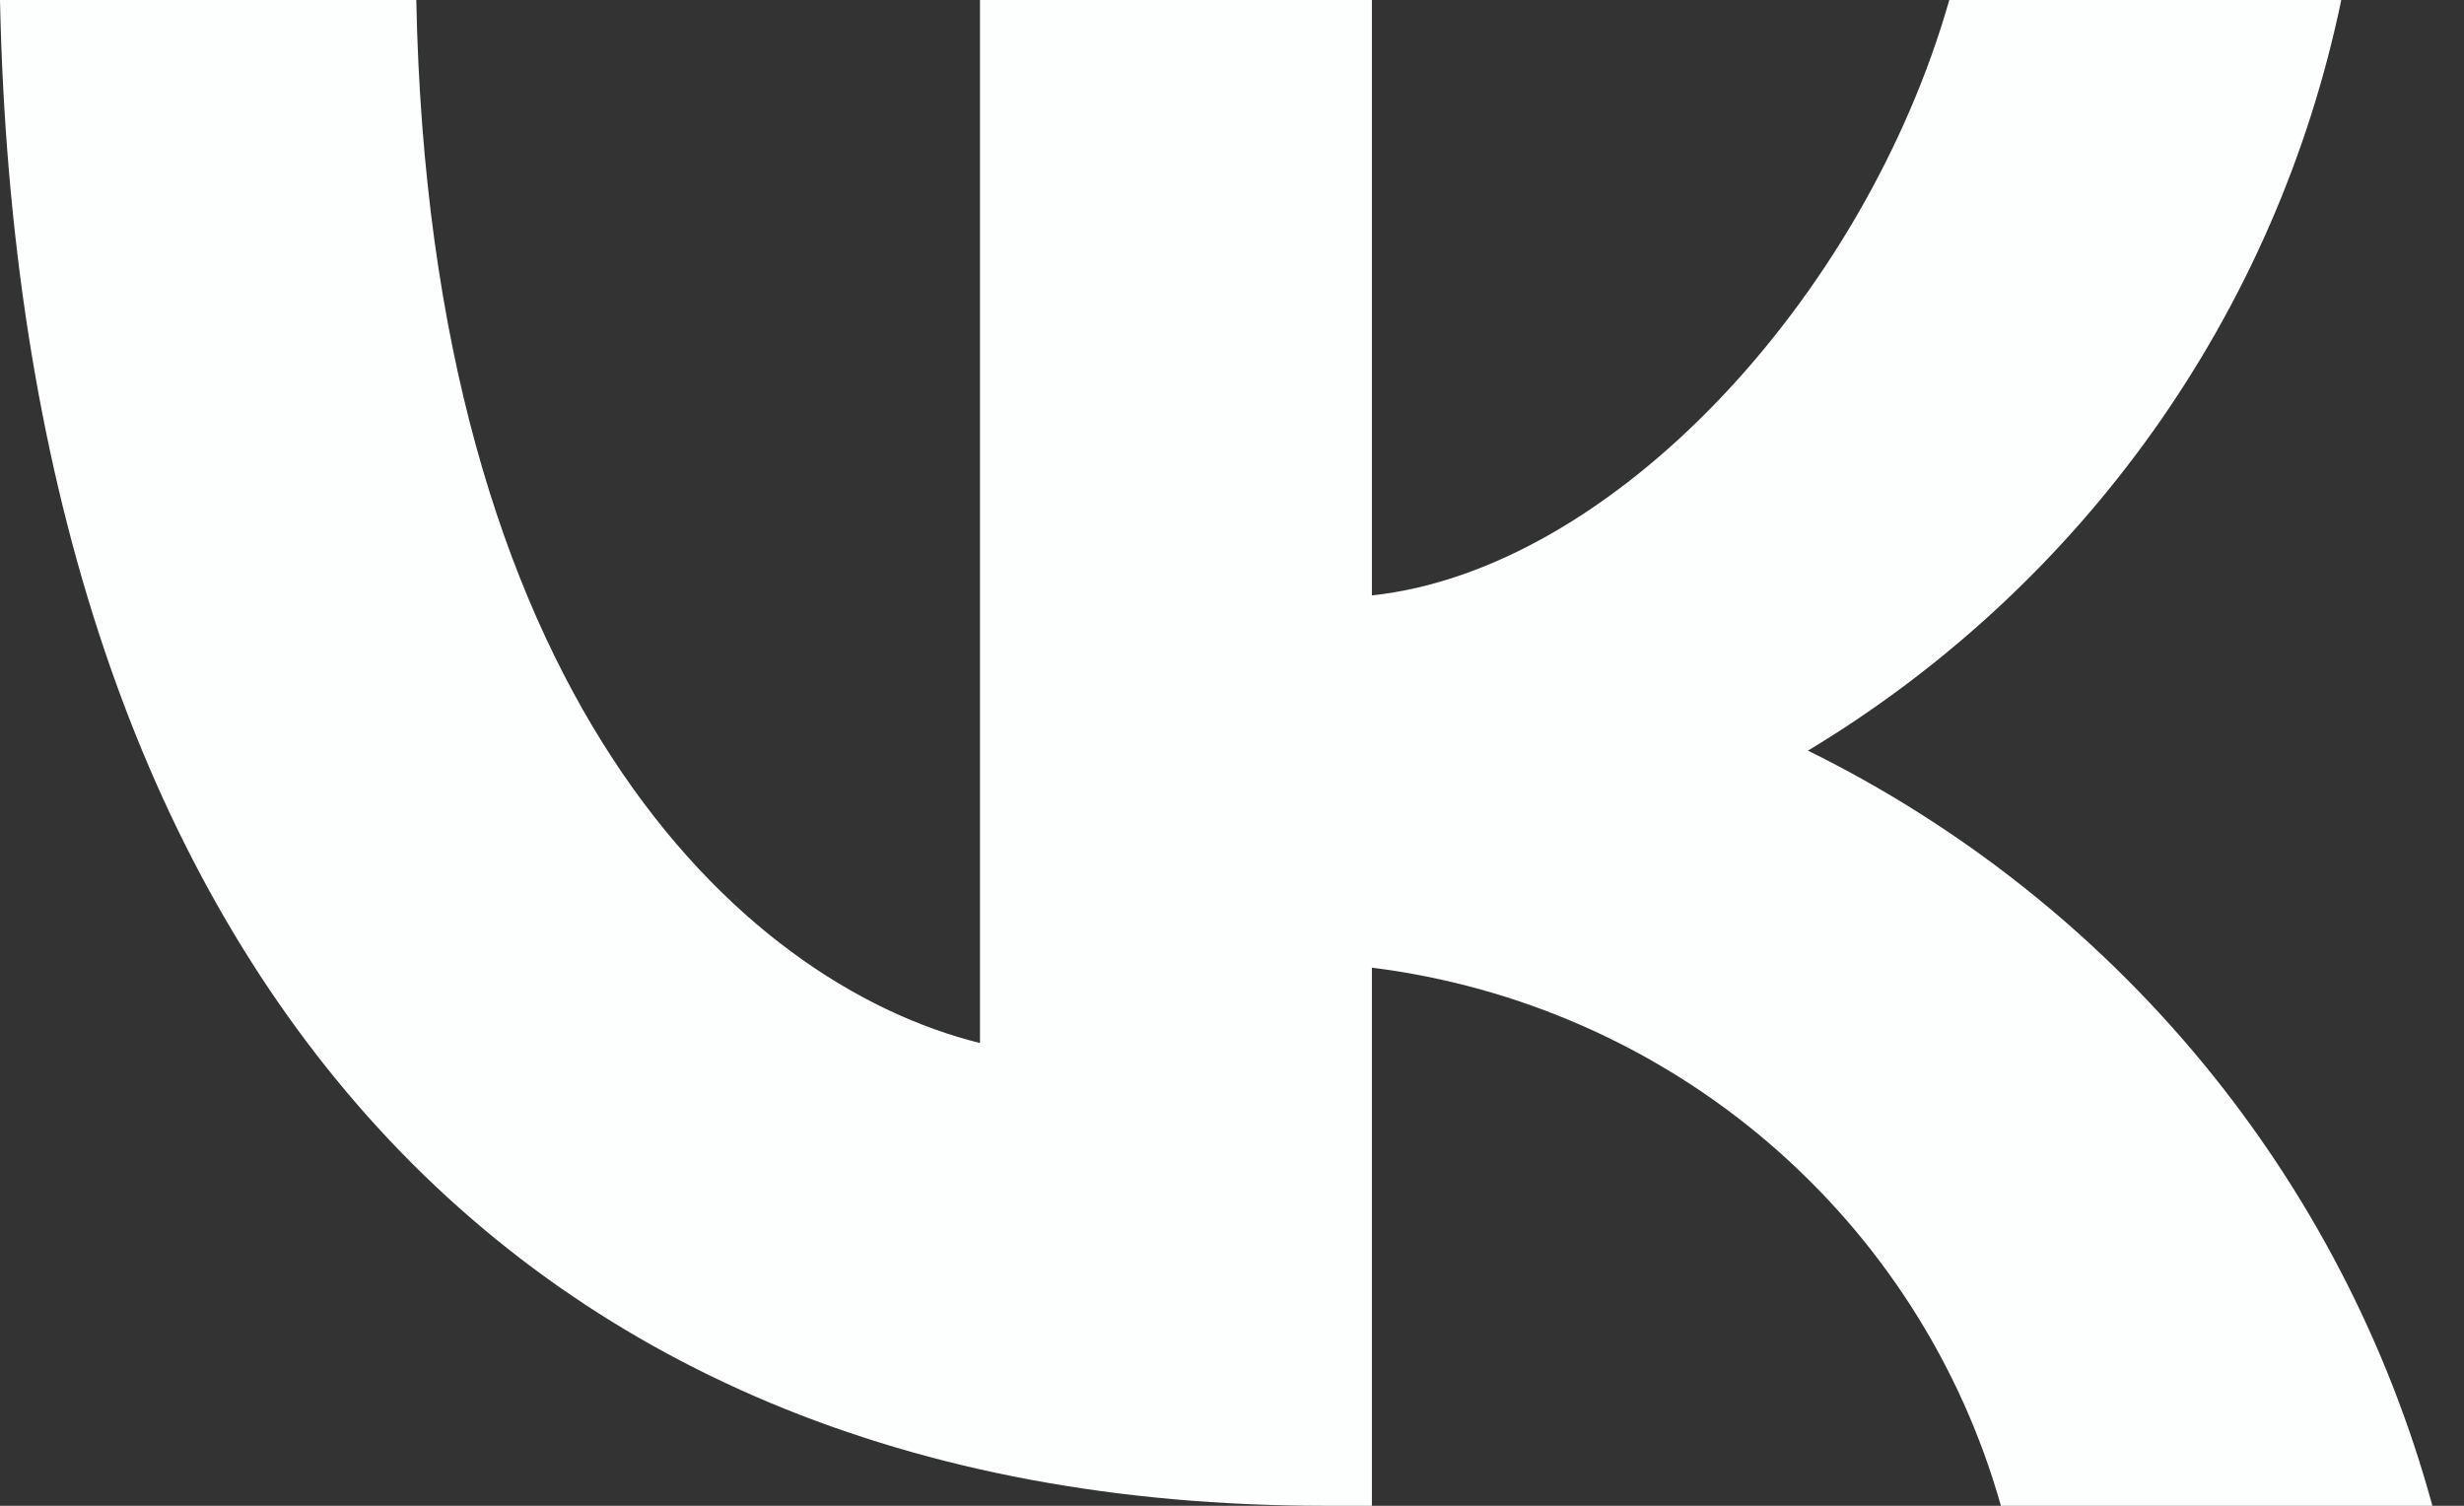 <?xml version="1.0" encoding="UTF-8"?> <svg xmlns="http://www.w3.org/2000/svg" width="36" height="22" viewBox="0 0 36 22" fill="none"><rect x="0" y="0" width="36" height="22" fill="#333333" stroke="none"/><path d="M19.356 22C7.214 22 0.289 13.742 0 0H6.082C6.282 10.086 10.766 14.358 14.318 15.239V0H20.044V8.699C23.552 8.324 27.236 4.36 28.48 0H34.207C33.738 2.261 32.804 4.403 31.464 6.29C30.123 8.177 28.404 9.769 26.415 10.967C28.636 12.062 30.597 13.611 32.17 15.513C33.742 17.415 34.89 19.626 35.538 22H29.234C28.653 19.938 27.47 18.092 25.835 16.693C24.201 15.294 22.186 14.406 20.044 14.138V22H19.356V22Z" fill="#FDFFFE"></path></svg> 